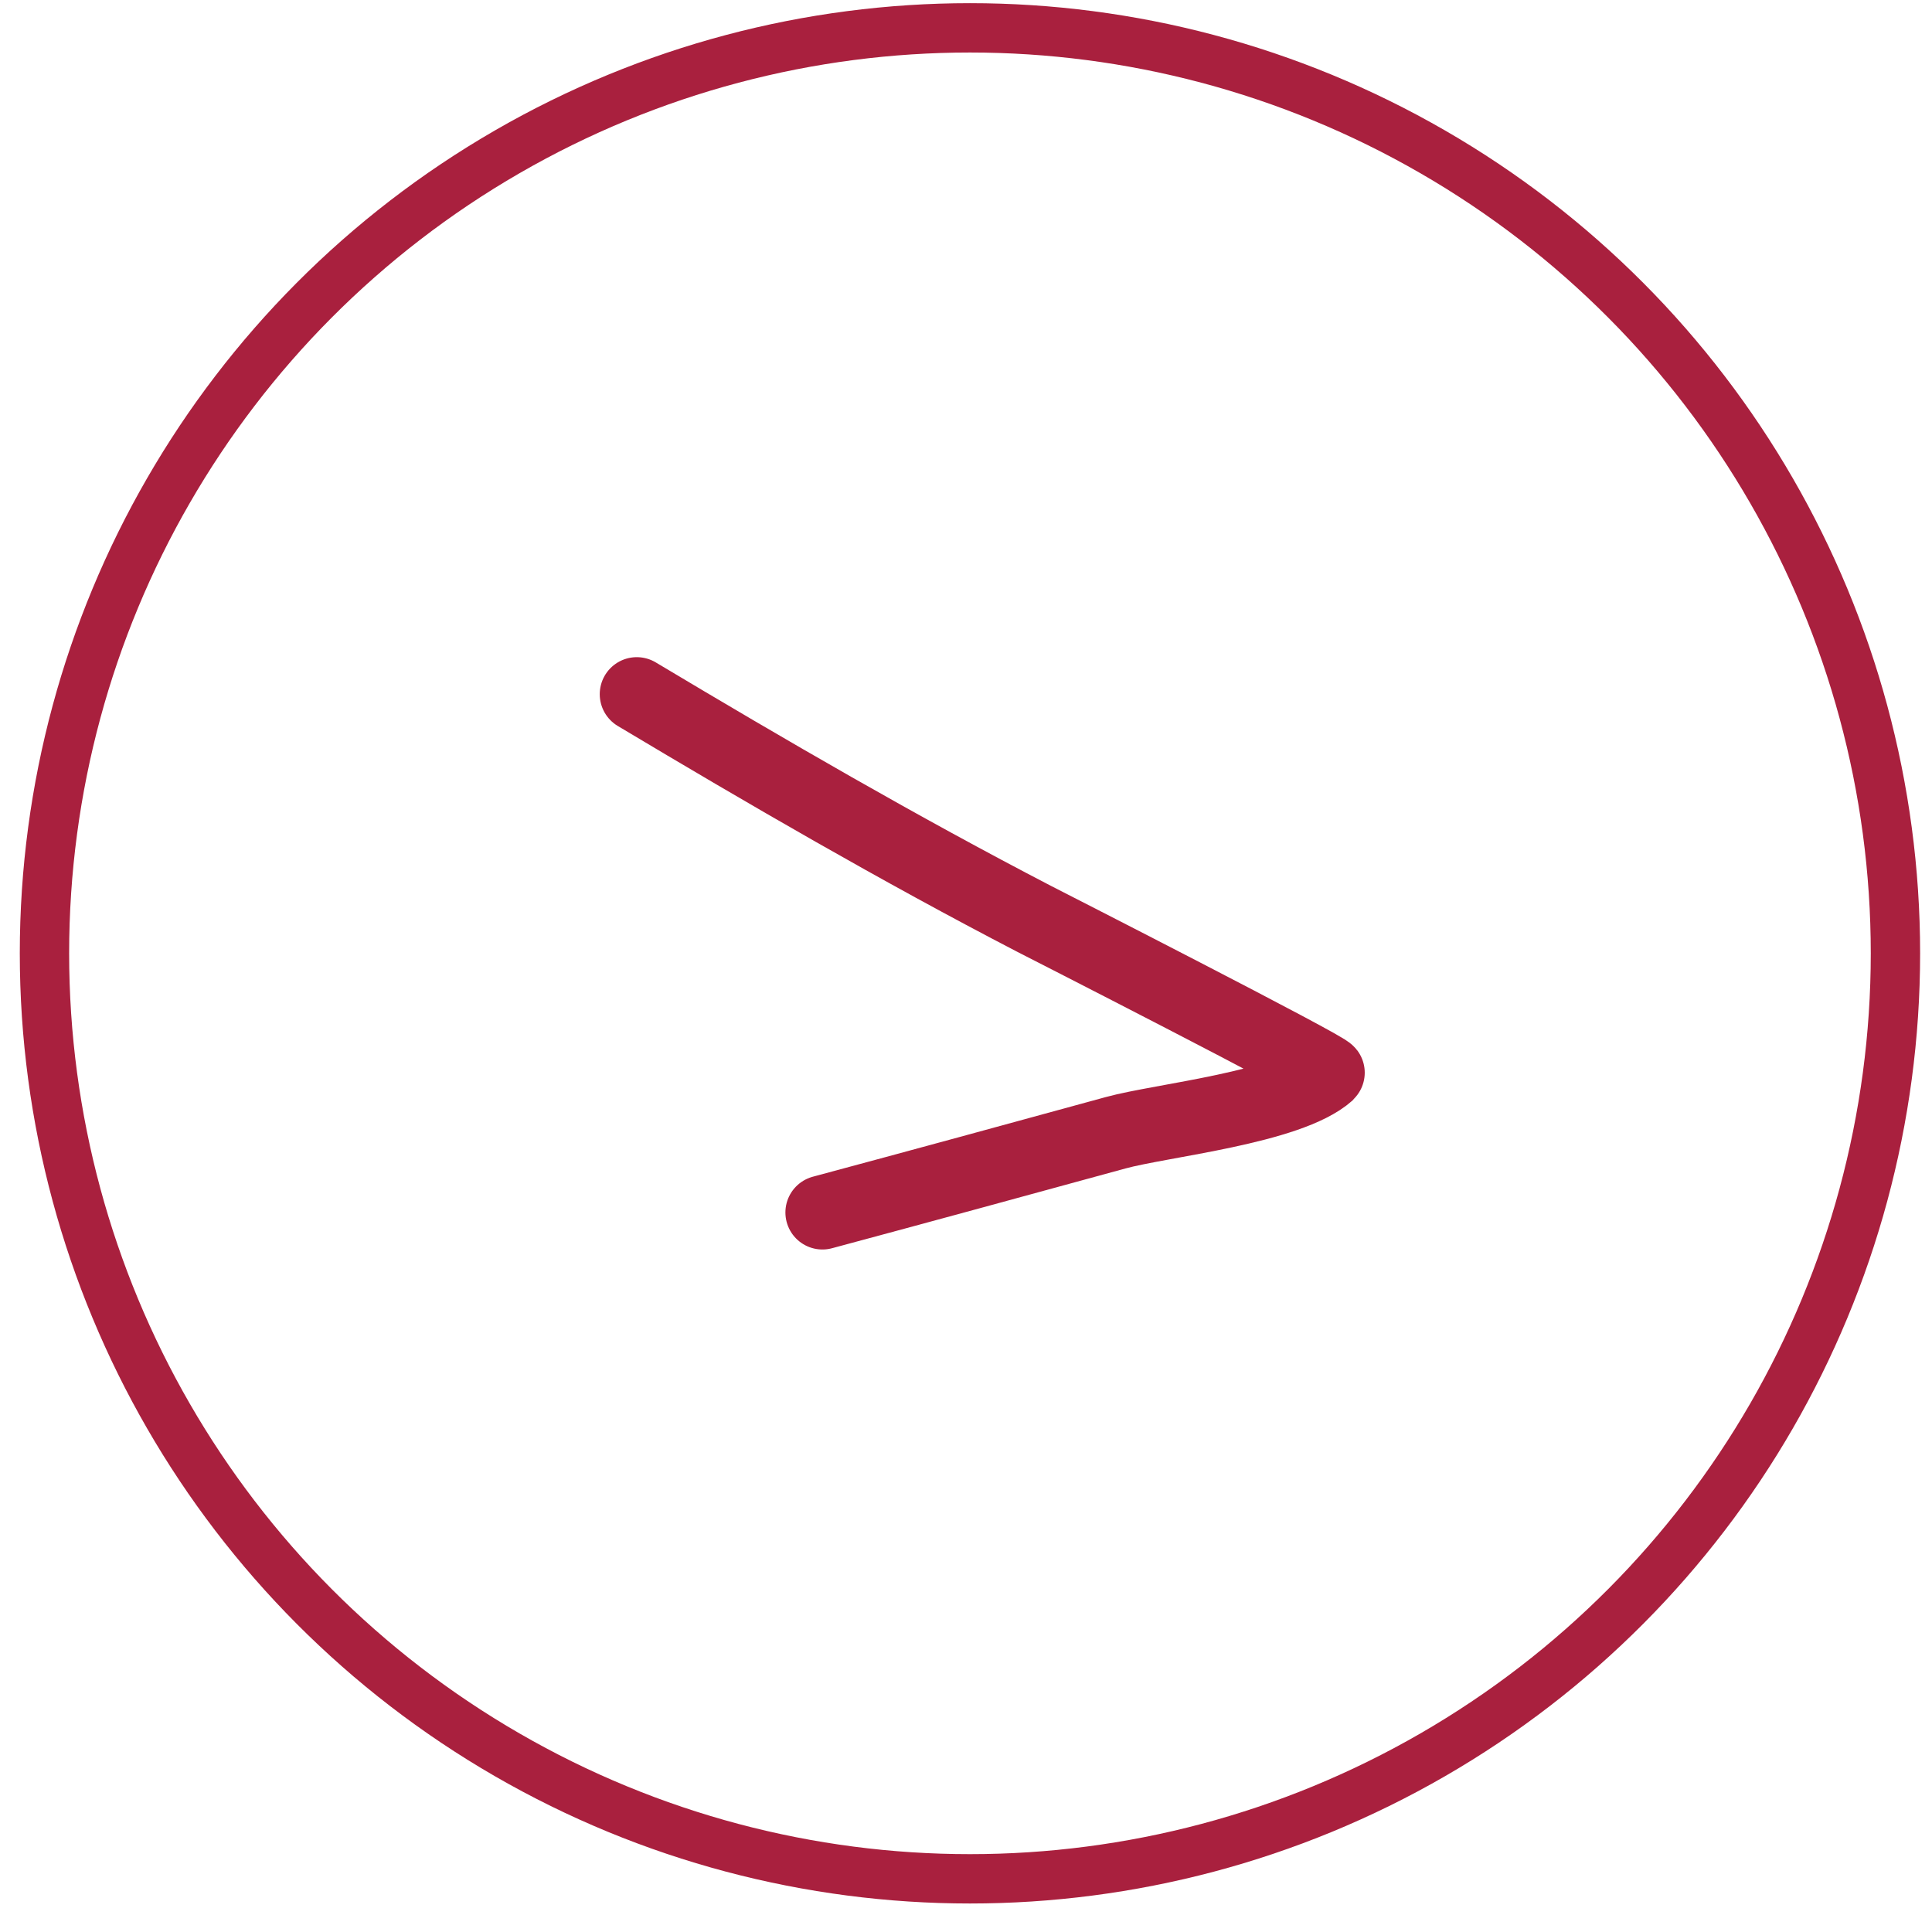 <?xml version="1.0" encoding="UTF-8"?> <svg xmlns="http://www.w3.org/2000/svg" width="61" height="61" viewBox="0 0 61 61" fill="none"><path d="M20.105 21.918C24.235 24.388 28.38 26.794 32.66 29.016C32.697 29.035 42.02 33.789 41.923 33.876C40.7 34.967 36.672 35.369 35.229 35.764C32.143 36.609 29.057 37.452 25.967 38.282" stroke="#A9203E" stroke-width="2.338" stroke-linecap="round"></path><circle cx="30.625" cy="30.1" r="29.221" stroke="#A9203E" stroke-width="1.558"></circle></svg> 